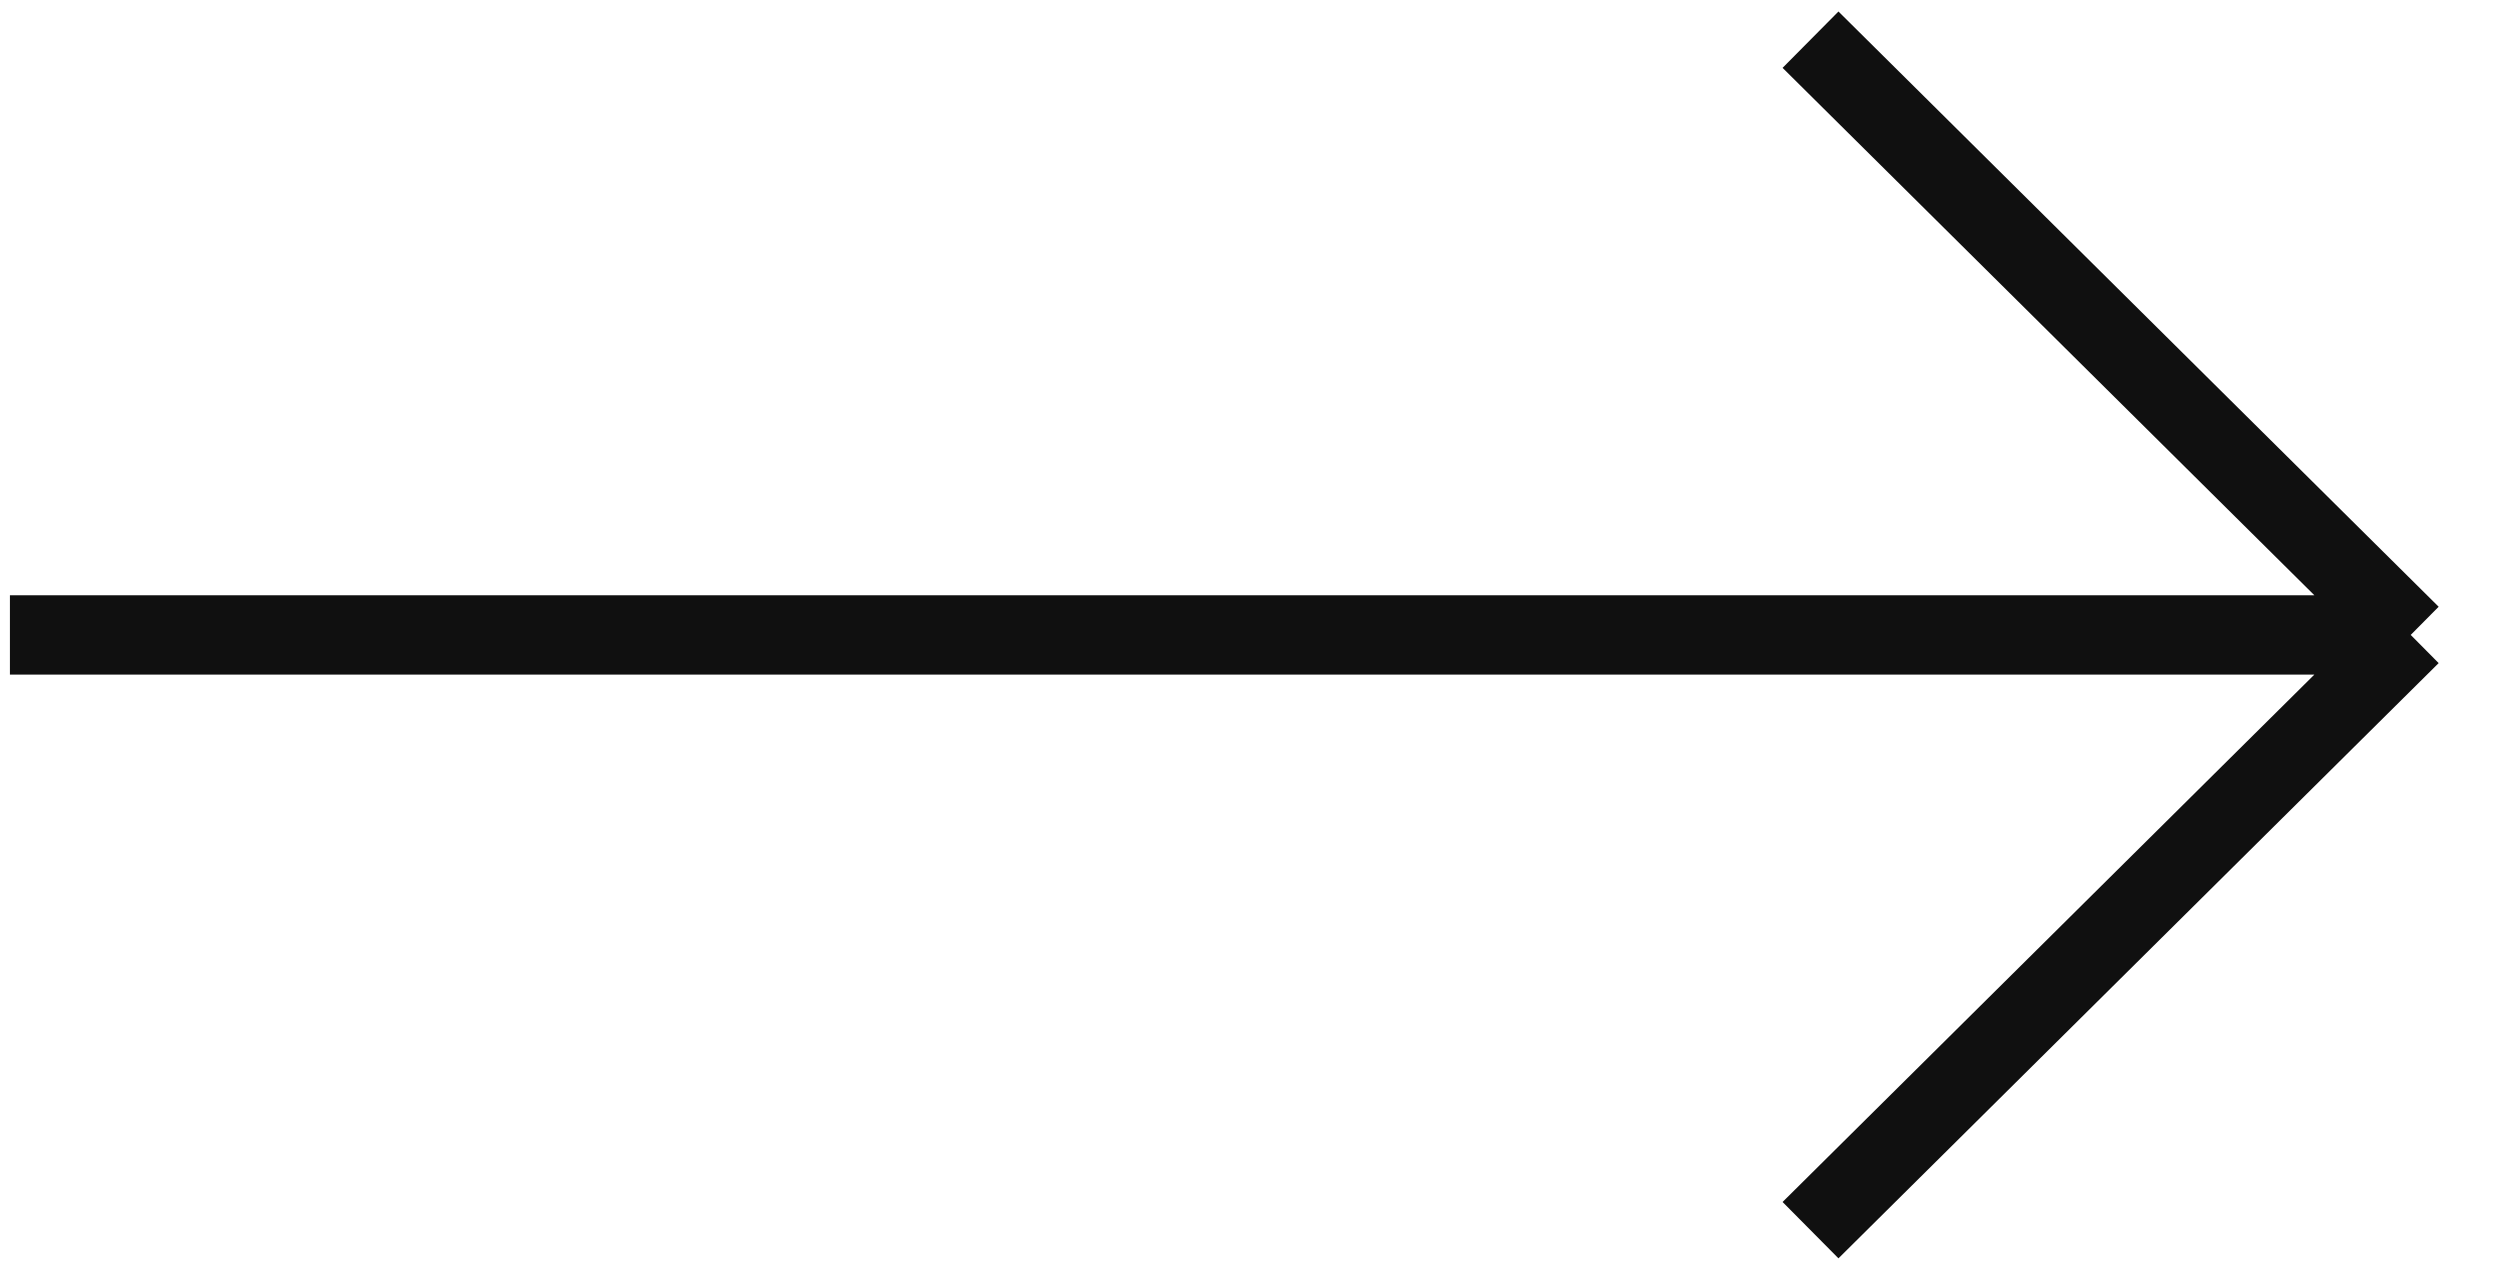 <svg width="63" height="32" viewBox="0 0 63 32" fill="none" xmlns="http://www.w3.org/2000/svg">
<path d="M60.75 16H0.25M60.75 16L45.625 1M60.75 16L45.625 31" stroke="#101010" stroke-width="2"/>
</svg>
